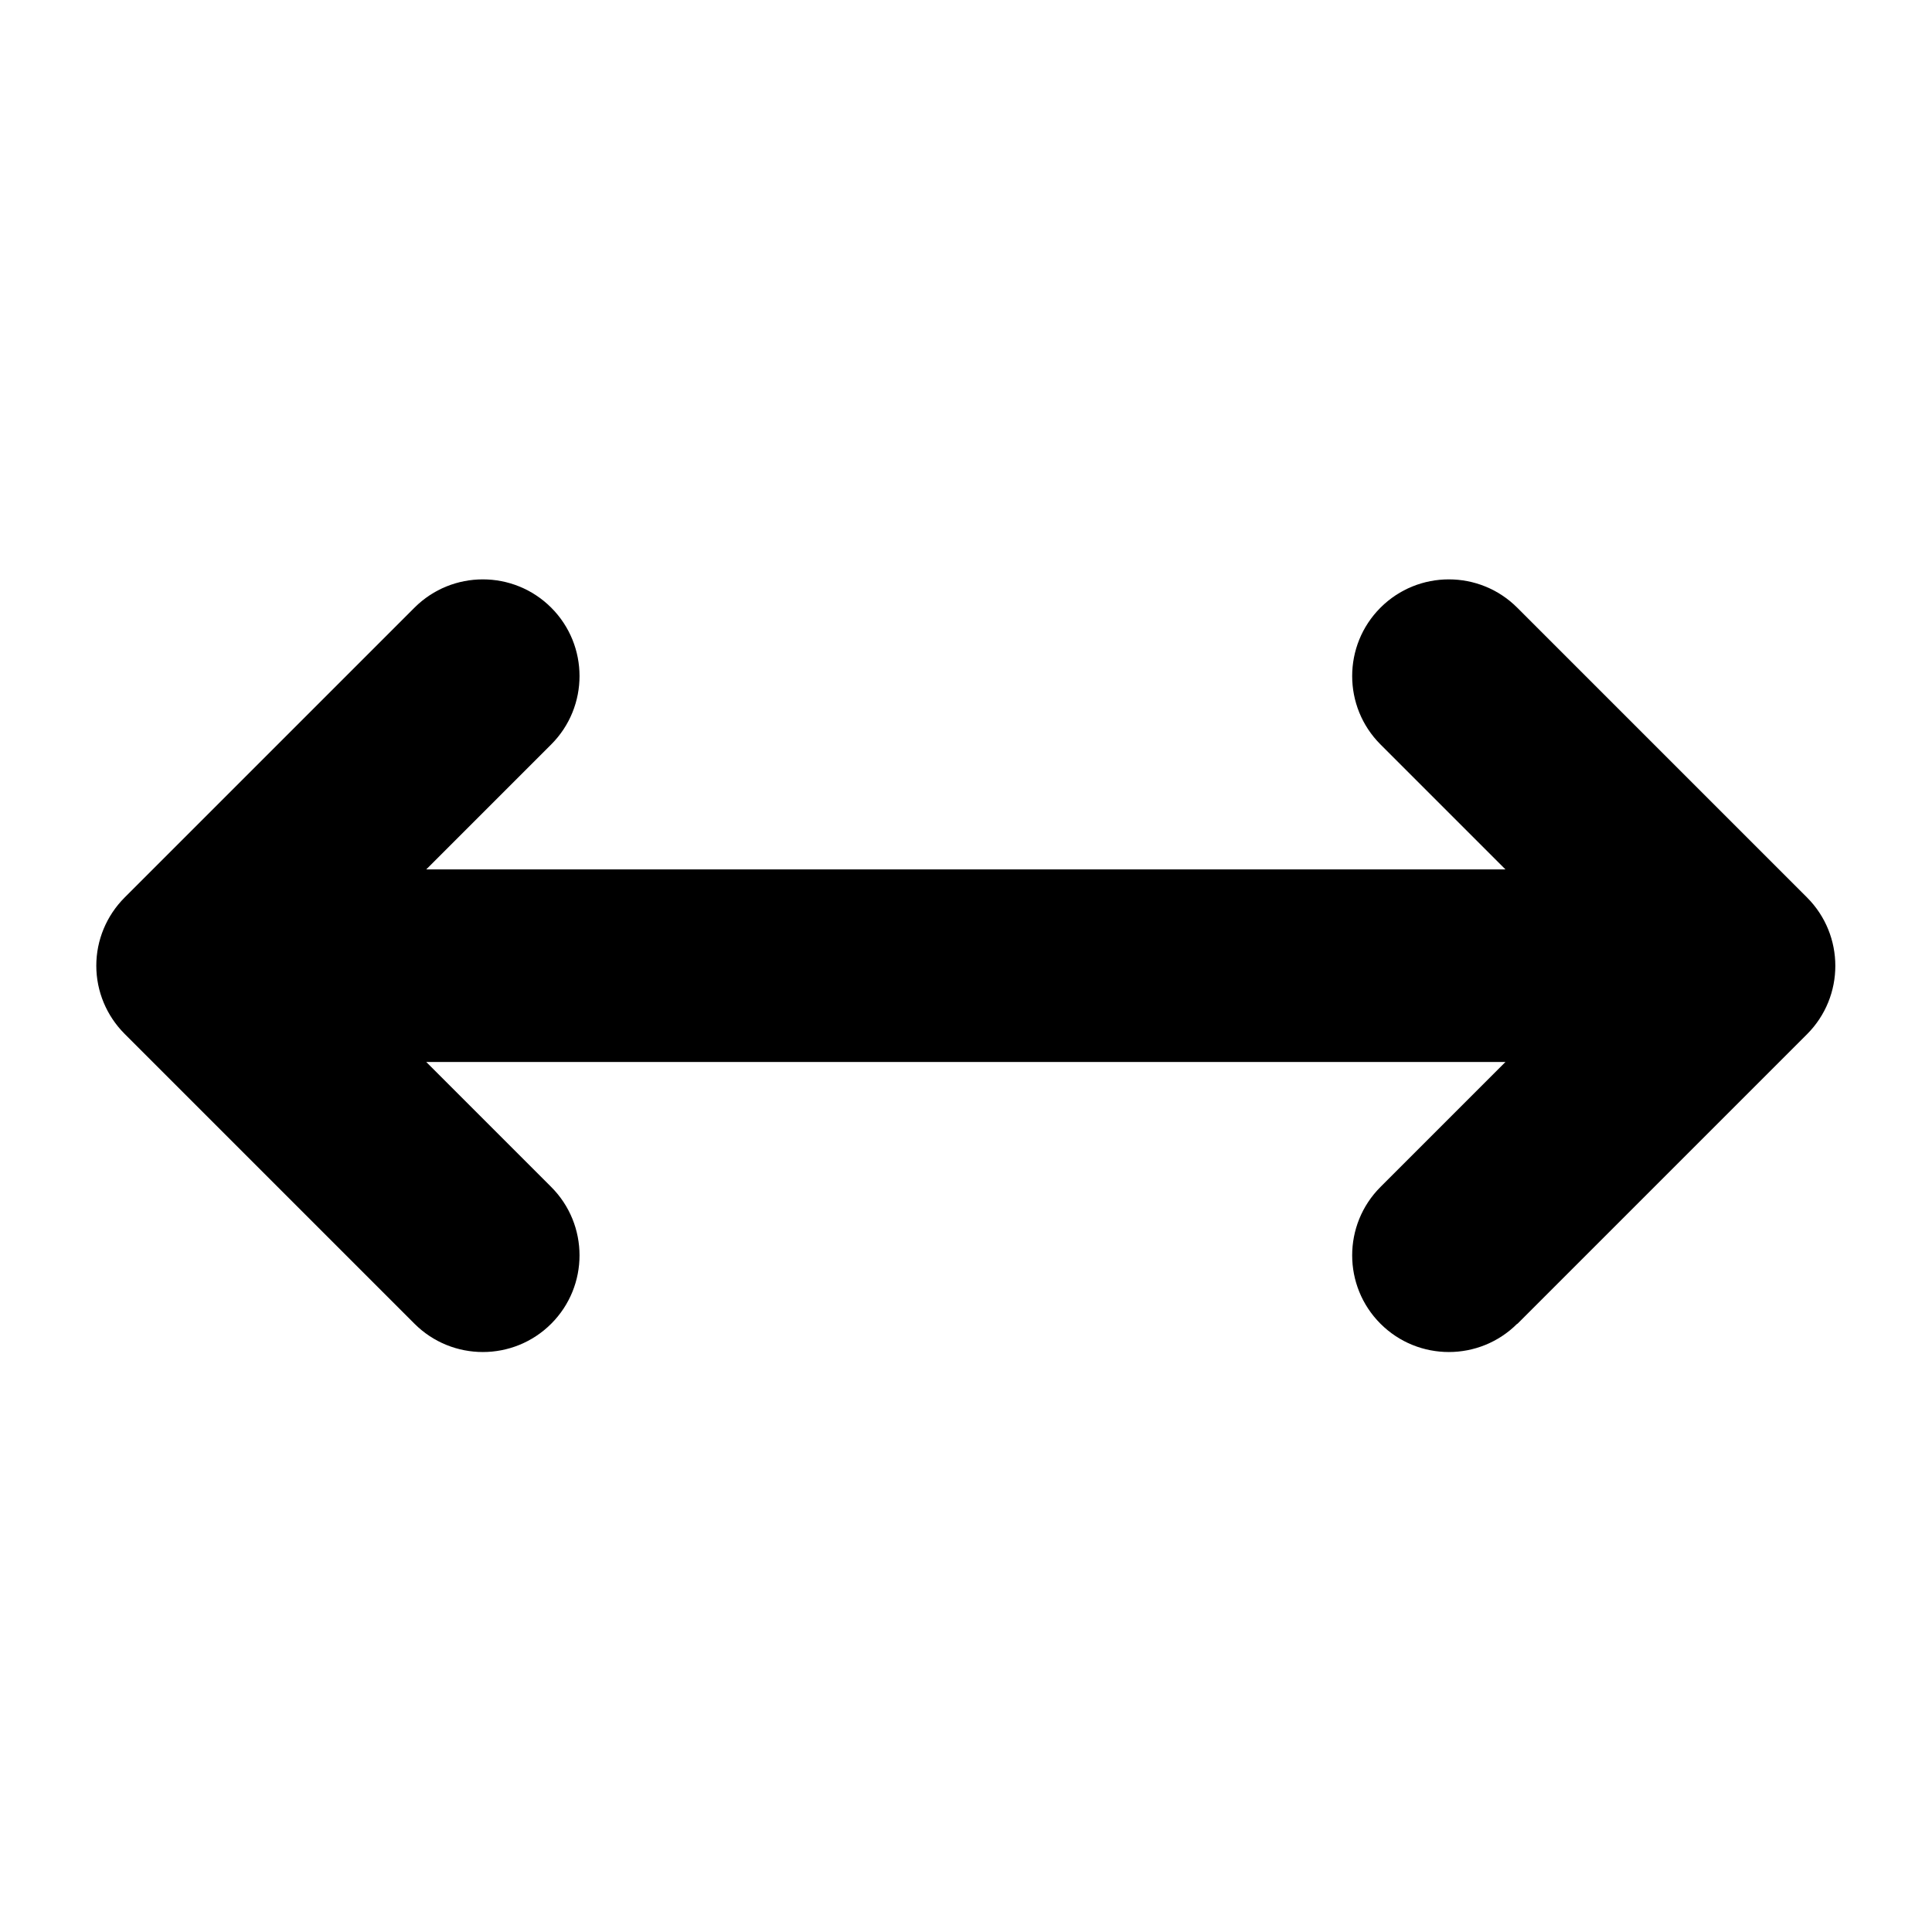 <svg xmlns="http://www.w3.org/2000/svg" viewBox="0 0 640 640"><!--! Font Awesome Pro 7.1.0 by @fontawesome - https://fontawesome.com License - https://fontawesome.com/license (Commercial License) Copyright 2025 Fonticons, Inc. --><path fill="currentColor" d="M502.6 438.6L598.6 342.6C611.1 330.1 611.1 309.8 598.6 297.3L502.6 201.3C490.1 188.8 469.8 188.8 457.3 201.3C444.8 213.8 444.8 234.1 457.3 246.6L498.7 288L141.2 288L182.6 246.6C195.1 234.1 195.1 213.8 182.6 201.3C170.1 188.8 149.8 188.8 137.3 201.3L41.3 297.3C35.3 303.3 31.9 311.4 31.9 319.9C31.9 328.4 35.3 336.5 41.3 342.5L137.3 438.5C149.8 451 170.1 451 182.6 438.5C195.1 426 195.1 405.7 182.6 393.2L141.2 351.8L498.7 351.8L457.3 393.2C444.8 405.7 444.8 426 457.3 438.5C469.8 451 490.1 451 502.6 438.5z"/></svg>